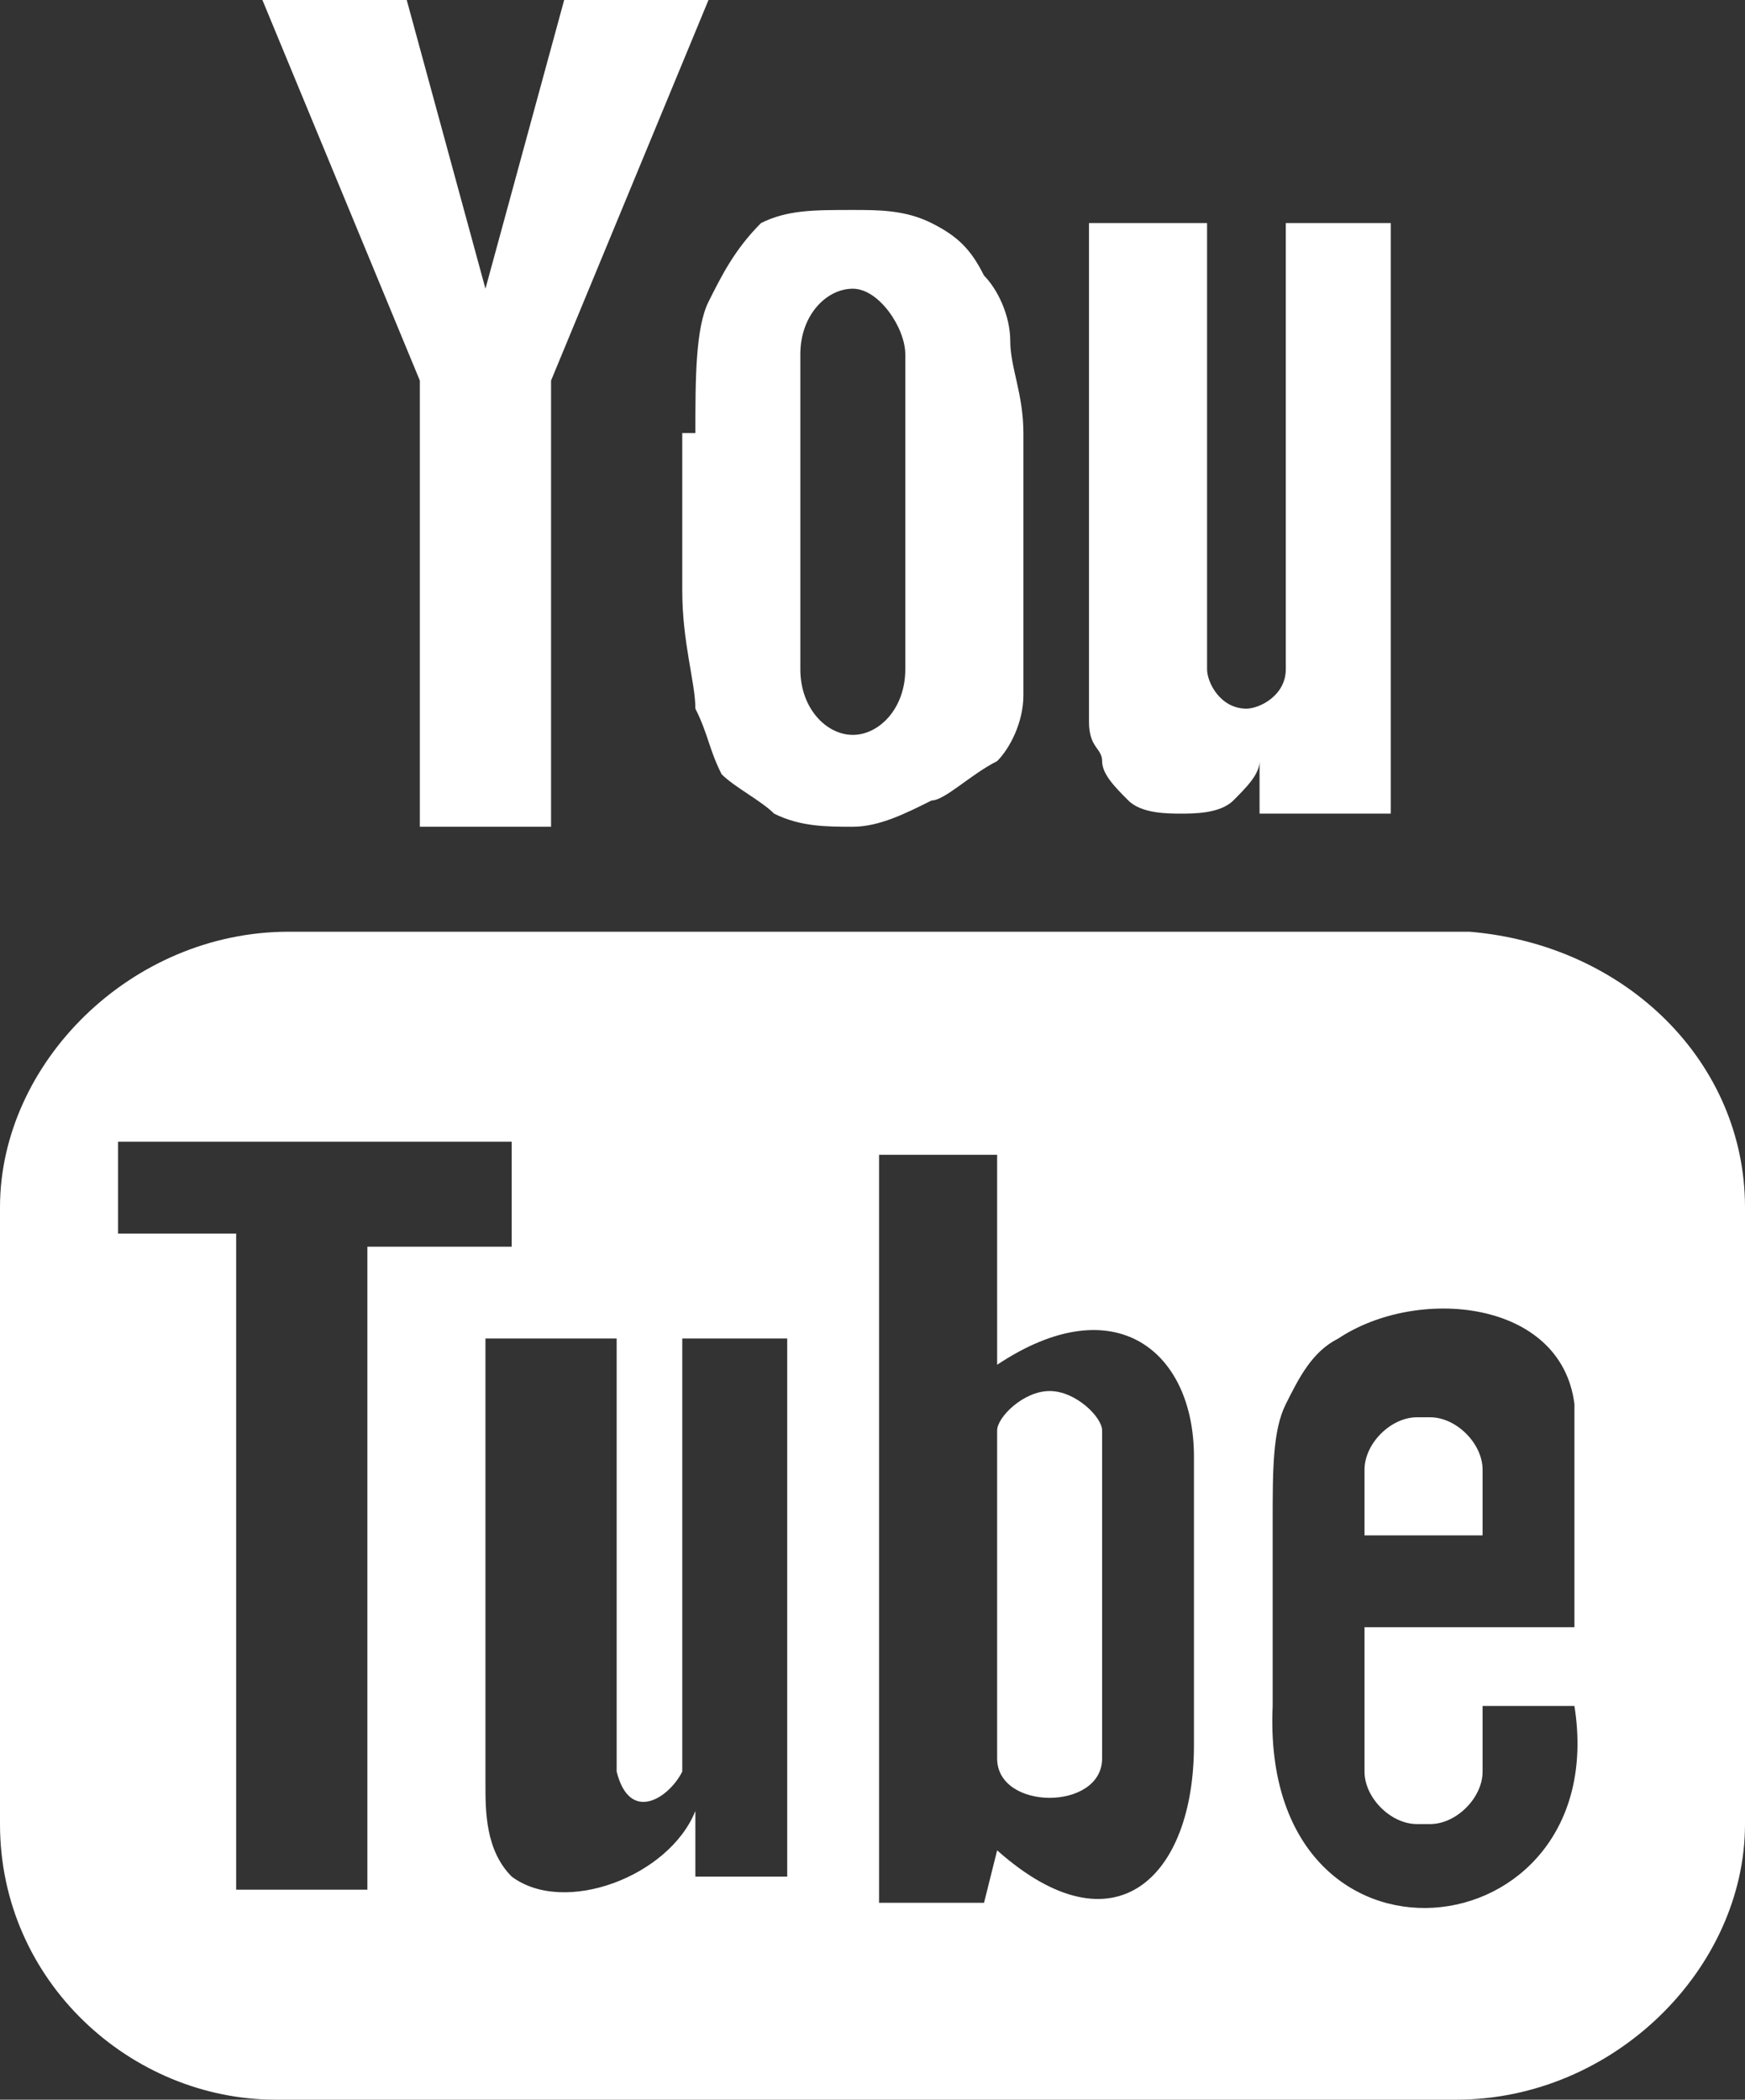 <svg xmlns="http://www.w3.org/2000/svg" viewBox="0 0 13.3 16"><rect x="0" y="0" width="13.3" height="16" fill="#333333" stroke="none"/><path fill="#FFF" d="M11.3 11.7h-.9v-.5c0-.2.2-.4.4-.4h.1c.2 0 .4.2.4.4v.5zM8 10.6c-.2 0-.4.2-.4.3v2.5c0 .2.2.3.4.3s.4-.1.4-.3v-2.5c0-.1-.2-.3-.4-.3m5.3-1.4v4.7c0 1.1-1 2.1-2.2 2.1h-9C1 16 0 15.1 0 13.9V9.2c0-1.1 1-2.1 2.2-2.1h9c1.2.1 2.1 1 2.1 2.1M2.8 14.5v-5h1.1v-.8h-3v.7h.9v5h1zm3.3-4.3h-.9v3.3c-.1.2-.4.4-.5 0v-3.3h-1v3.4c0 .2 0 .5.2.7.4.3 1.2 0 1.4-.5v.5H6v-4.1zm3 3.1v-2.2c0-.8-.6-1.3-1.5-.7V8.8h-.9v5.7h.8l.1-.4c.9.8 1.5.2 1.5-.8M12 13h-.7v.5c0 .2-.2.4-.4.4h-.1c-.2 0-.4-.2-.4-.4v-1.1H12v-1.7c-.1-.8-1.2-.9-1.8-.5-.2.1-.3.3-.4.5-.1.2-.1.5-.1.9V13c-.1 2.2 2.6 1.9 2.3 0M8.4 5.8c0 .1.1.2.2.3.1.1.3.1.4.1.1 0 .3 0 .4-.1.1-.1.2-.2.2-.3v.4h1V1.7h-.8v3.4c0 .2-.2.3-.3.3-.2 0-.3-.2-.3-.3V1.7h-.9v3.8c0 .2.1.2.1.3M5.3 3.3c0-.4 0-.8.1-1 .1-.2.2-.4.4-.6.2-.1.4-.1.7-.1.2 0 .4 0 .6.1.2.1.3.2.4.4.1.1.2.3.2.5s.1.4.1.7v2c0 .2-.1.4-.2.5-.2.1-.4.3-.5.3-.2.1-.4.2-.6.2-.2 0-.4 0-.6-.1-.1-.1-.3-.2-.4-.3-.1-.2-.1-.3-.2-.5 0-.2-.1-.5-.1-.9V3.3zm.8 1.8c0 .3.2.5.4.5s.4-.2.4-.5V2.7c0-.2-.2-.5-.4-.5s-.4.2-.4.5v2.4zM3.2 6.3h1V2.9L5.4 0H4.3l-.6 2.2L3.1 0H2l1.2 2.9v3.4z"/></svg>